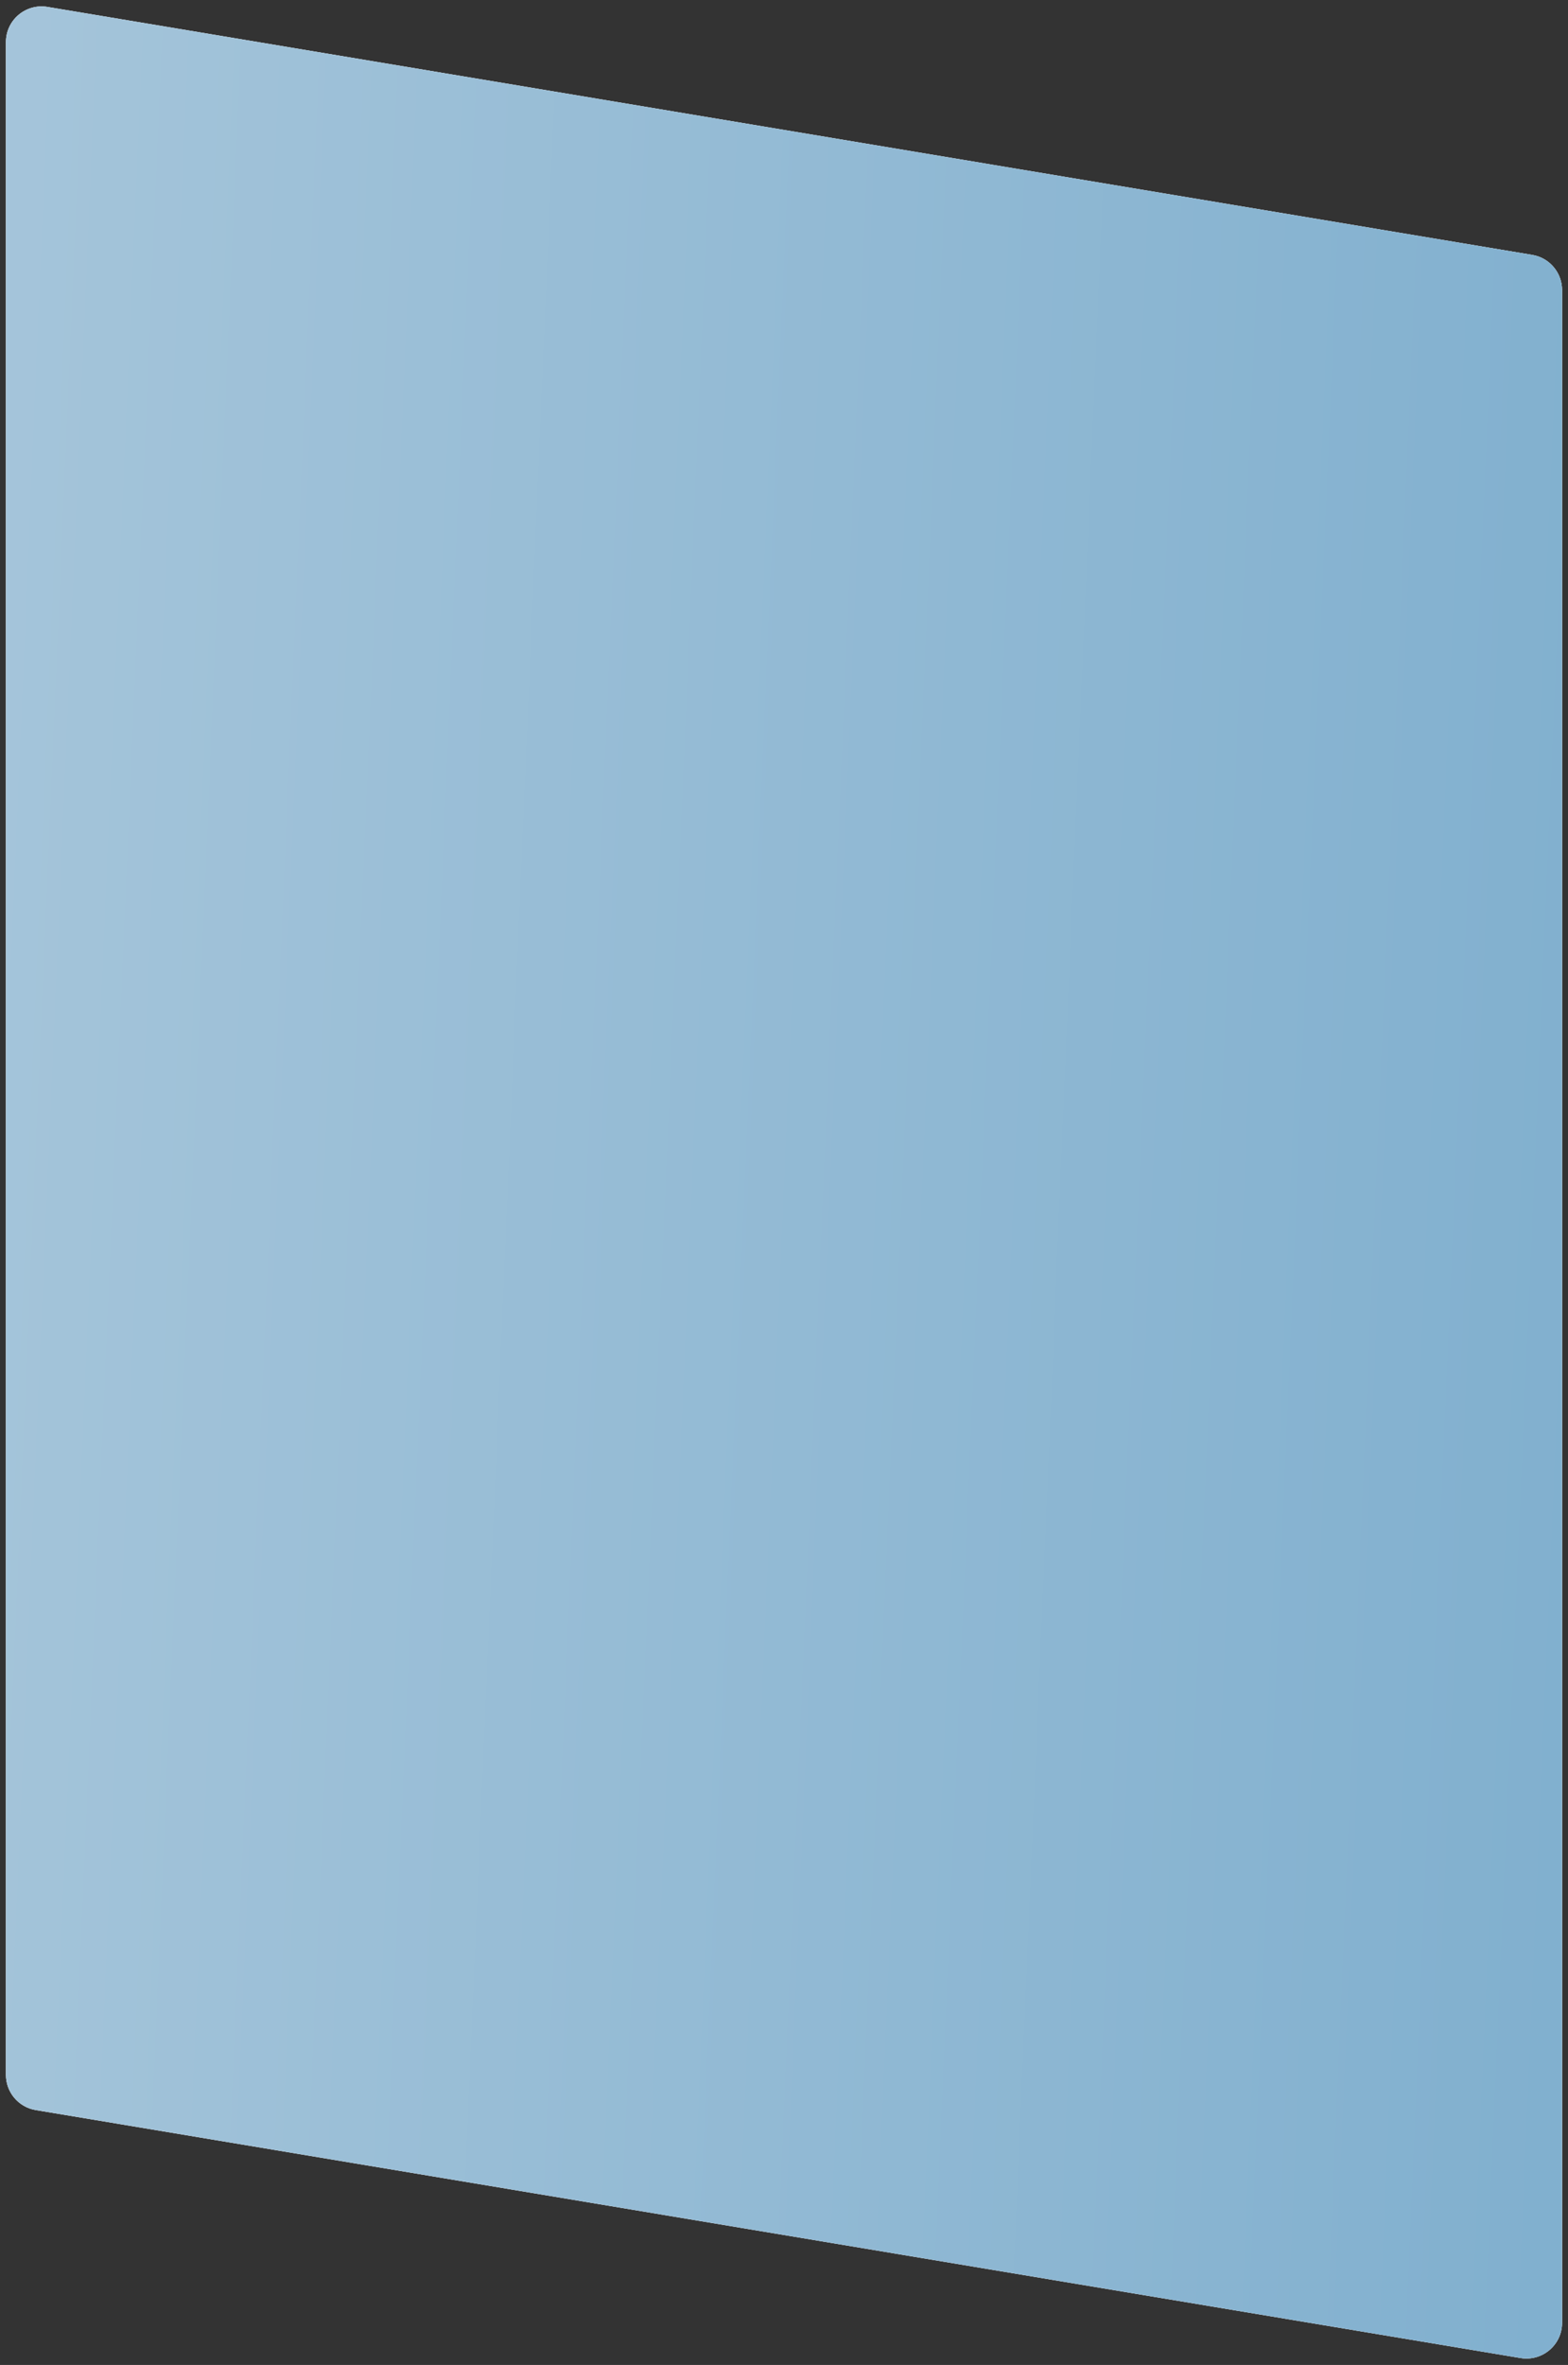 <svg fill="none" height="199" viewBox="0 0 132 199" width="132" xmlns="http://www.w3.org/2000/svg" xmlns:xlink="http://www.w3.org/1999/xlink"><rect x="0" y="0" width="132" height="199" fill="#333333" stroke="none"/><linearGradient id="a" gradientUnits="userSpaceOnUse" x1=".5" x2="139.757" y1="0" y2="5.956"><stop offset="0" stop-color="#4b8bb6"/><stop offset="1" stop-color="#03619f"/></linearGradient><path d="m.5 3.542c0-1.854 1.665-3.264 3.494-2.959l125 20.867c1.446.241 2.506 1.493 2.506 2.959v171.049c0 1.854-1.665 3.264-3.494 2.959l-125-20.867c-1.446-.241-2.506-1.493-2.506-2.959z" fill="#fff"/><path d="m.5 3.542c0-1.854 1.665-3.264 3.494-2.959l125 20.867c1.446.241 2.506 1.493 2.506 2.959v171.049c0 1.854-1.665 3.264-3.494 2.959l-125-20.867c-1.446-.241-2.506-1.493-2.506-2.959z" fill="#fff"/><path d="m.5 3.542c0-1.854 1.665-3.264 3.494-2.959l125 20.867c1.446.241 2.506 1.493 2.506 2.959v171.049c0 1.854-1.665 3.264-3.494 2.959l-125-20.867c-1.446-.241-2.506-1.493-2.506-2.959z" fill="url(#a)" fill-opacity=".5"/></svg>
